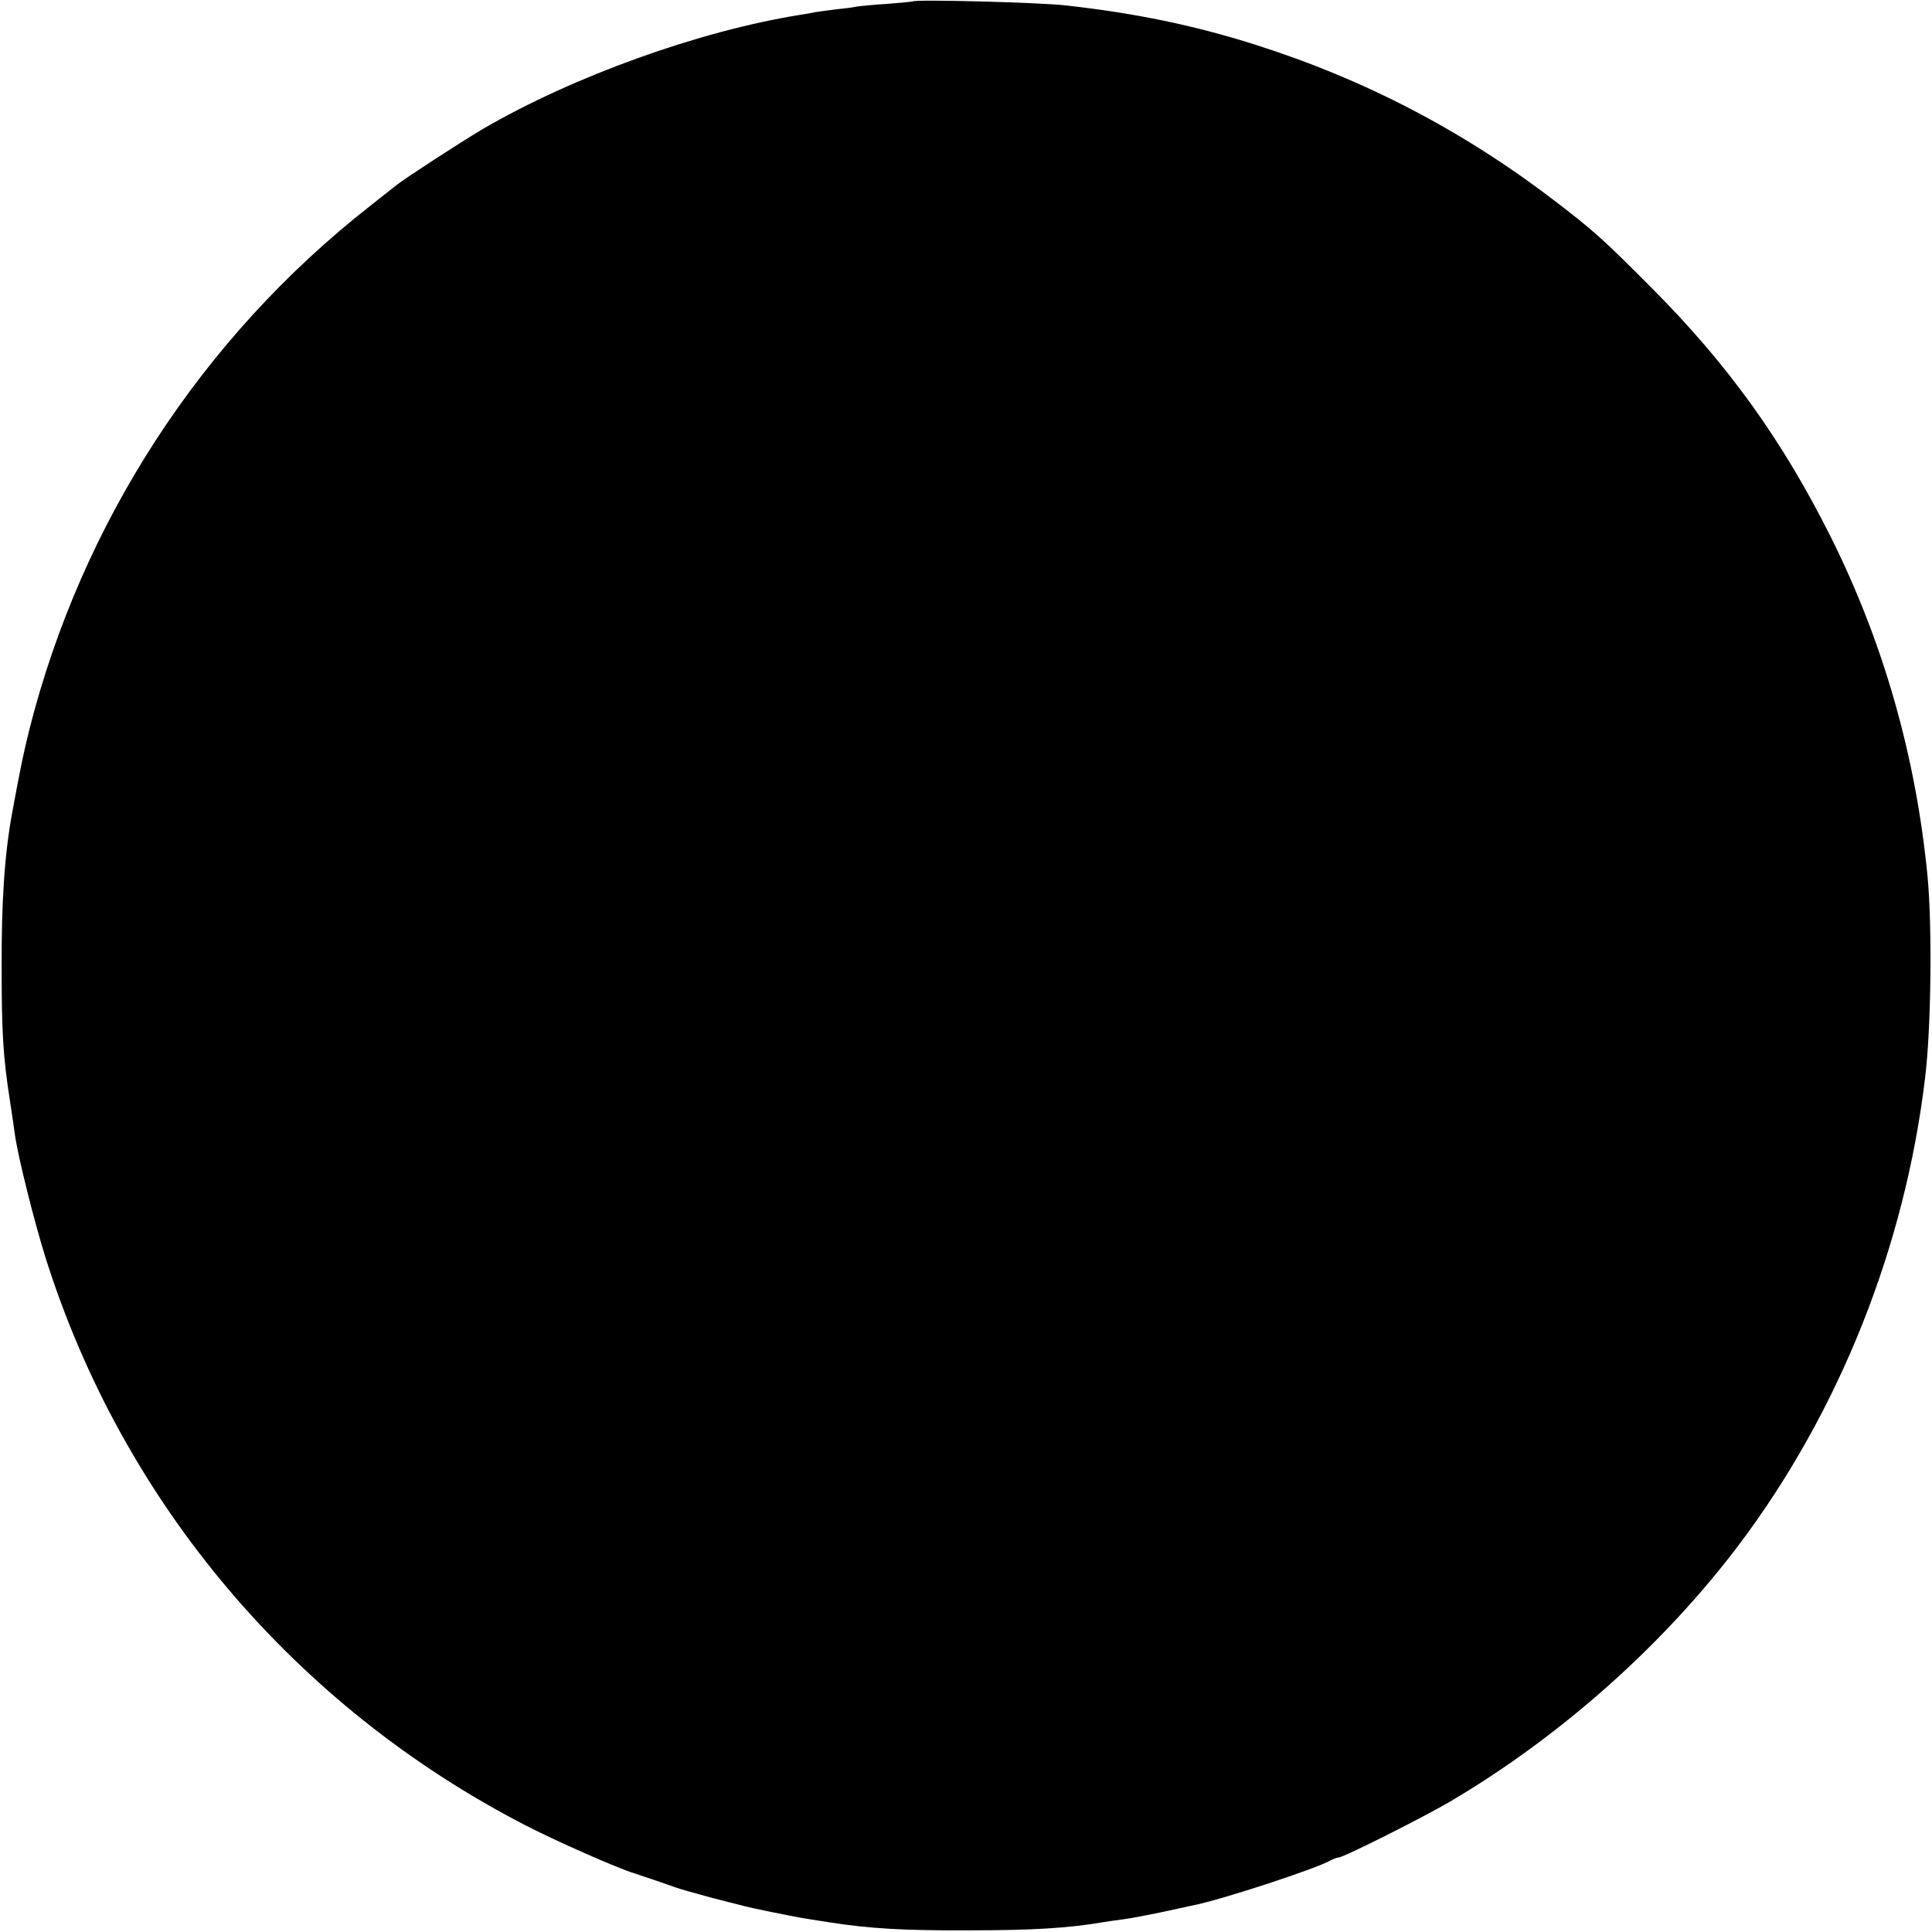 <?xml version="1.0" standalone="no"?>
<!DOCTYPE svg PUBLIC "-//W3C//DTD SVG 20010904//EN"
 "http://www.w3.org/TR/2001/REC-SVG-20010904/DTD/svg10.dtd">
<svg version="1.0" xmlns="http://www.w3.org/2000/svg"
 width="700pt" height="700pt" viewBox="0 0 700 700"
 preserveAspectRatio="xMidYMid meet">
<g transform="translate(0,700) scale(0.1,-0.1)"
fill="#000000" stroke="none">
<path d="M3308 6995 c-2 -1 -43 -5 -93 -9 -49 -3 -100 -8 -112 -10 -12 -3 -46
-7 -75 -10 -29 -4 -63 -8 -74 -10 -12 -3 -37 -7 -56 -10 -363 -58 -820 -222
-1148 -413 -81 -48 -281 -178 -314 -204 -6 -5 -49 -39 -96 -76 -610 -478
-1045 -1148 -1234 -1898 -21 -84 -32 -138 -61 -295 -28 -150 -40 -322 -39
-565 0 -235 5 -323 30 -483 12 -78 13 -88 18 -123 11 -79 69 -312 112 -449
280 -886 903 -1622 1735 -2052 110 -57 338 -158 399 -176 19 -6 62 -21 95 -32
33 -12 74 -26 90 -30 42 -12 107 -30 125 -34 8 -2 33 -9 55 -14 22 -6 51 -13
65 -16 88 -19 171 -35 205 -40 22 -4 54 -8 70 -11 148 -23 269 -30 505 -29
232 0 363 8 490 30 14 2 45 7 70 10 25 3 86 15 135 25 50 11 101 22 115 25 94
17 452 134 502 164 10 5 22 10 28 10 18 0 312 148 410 206 401 238 770 568
1042 929 363 483 600 1078 673 1690 22 180 26 546 9 728 -42 436 -160 850
-352 1234 -175 349 -372 623 -647 899 -178 179 -208 205 -345 311 -336 258
-694 445 -1095 572 -218 69 -430 113 -680 141 -88 11 -548 23 -557 15z"/>
</g>
</svg>
